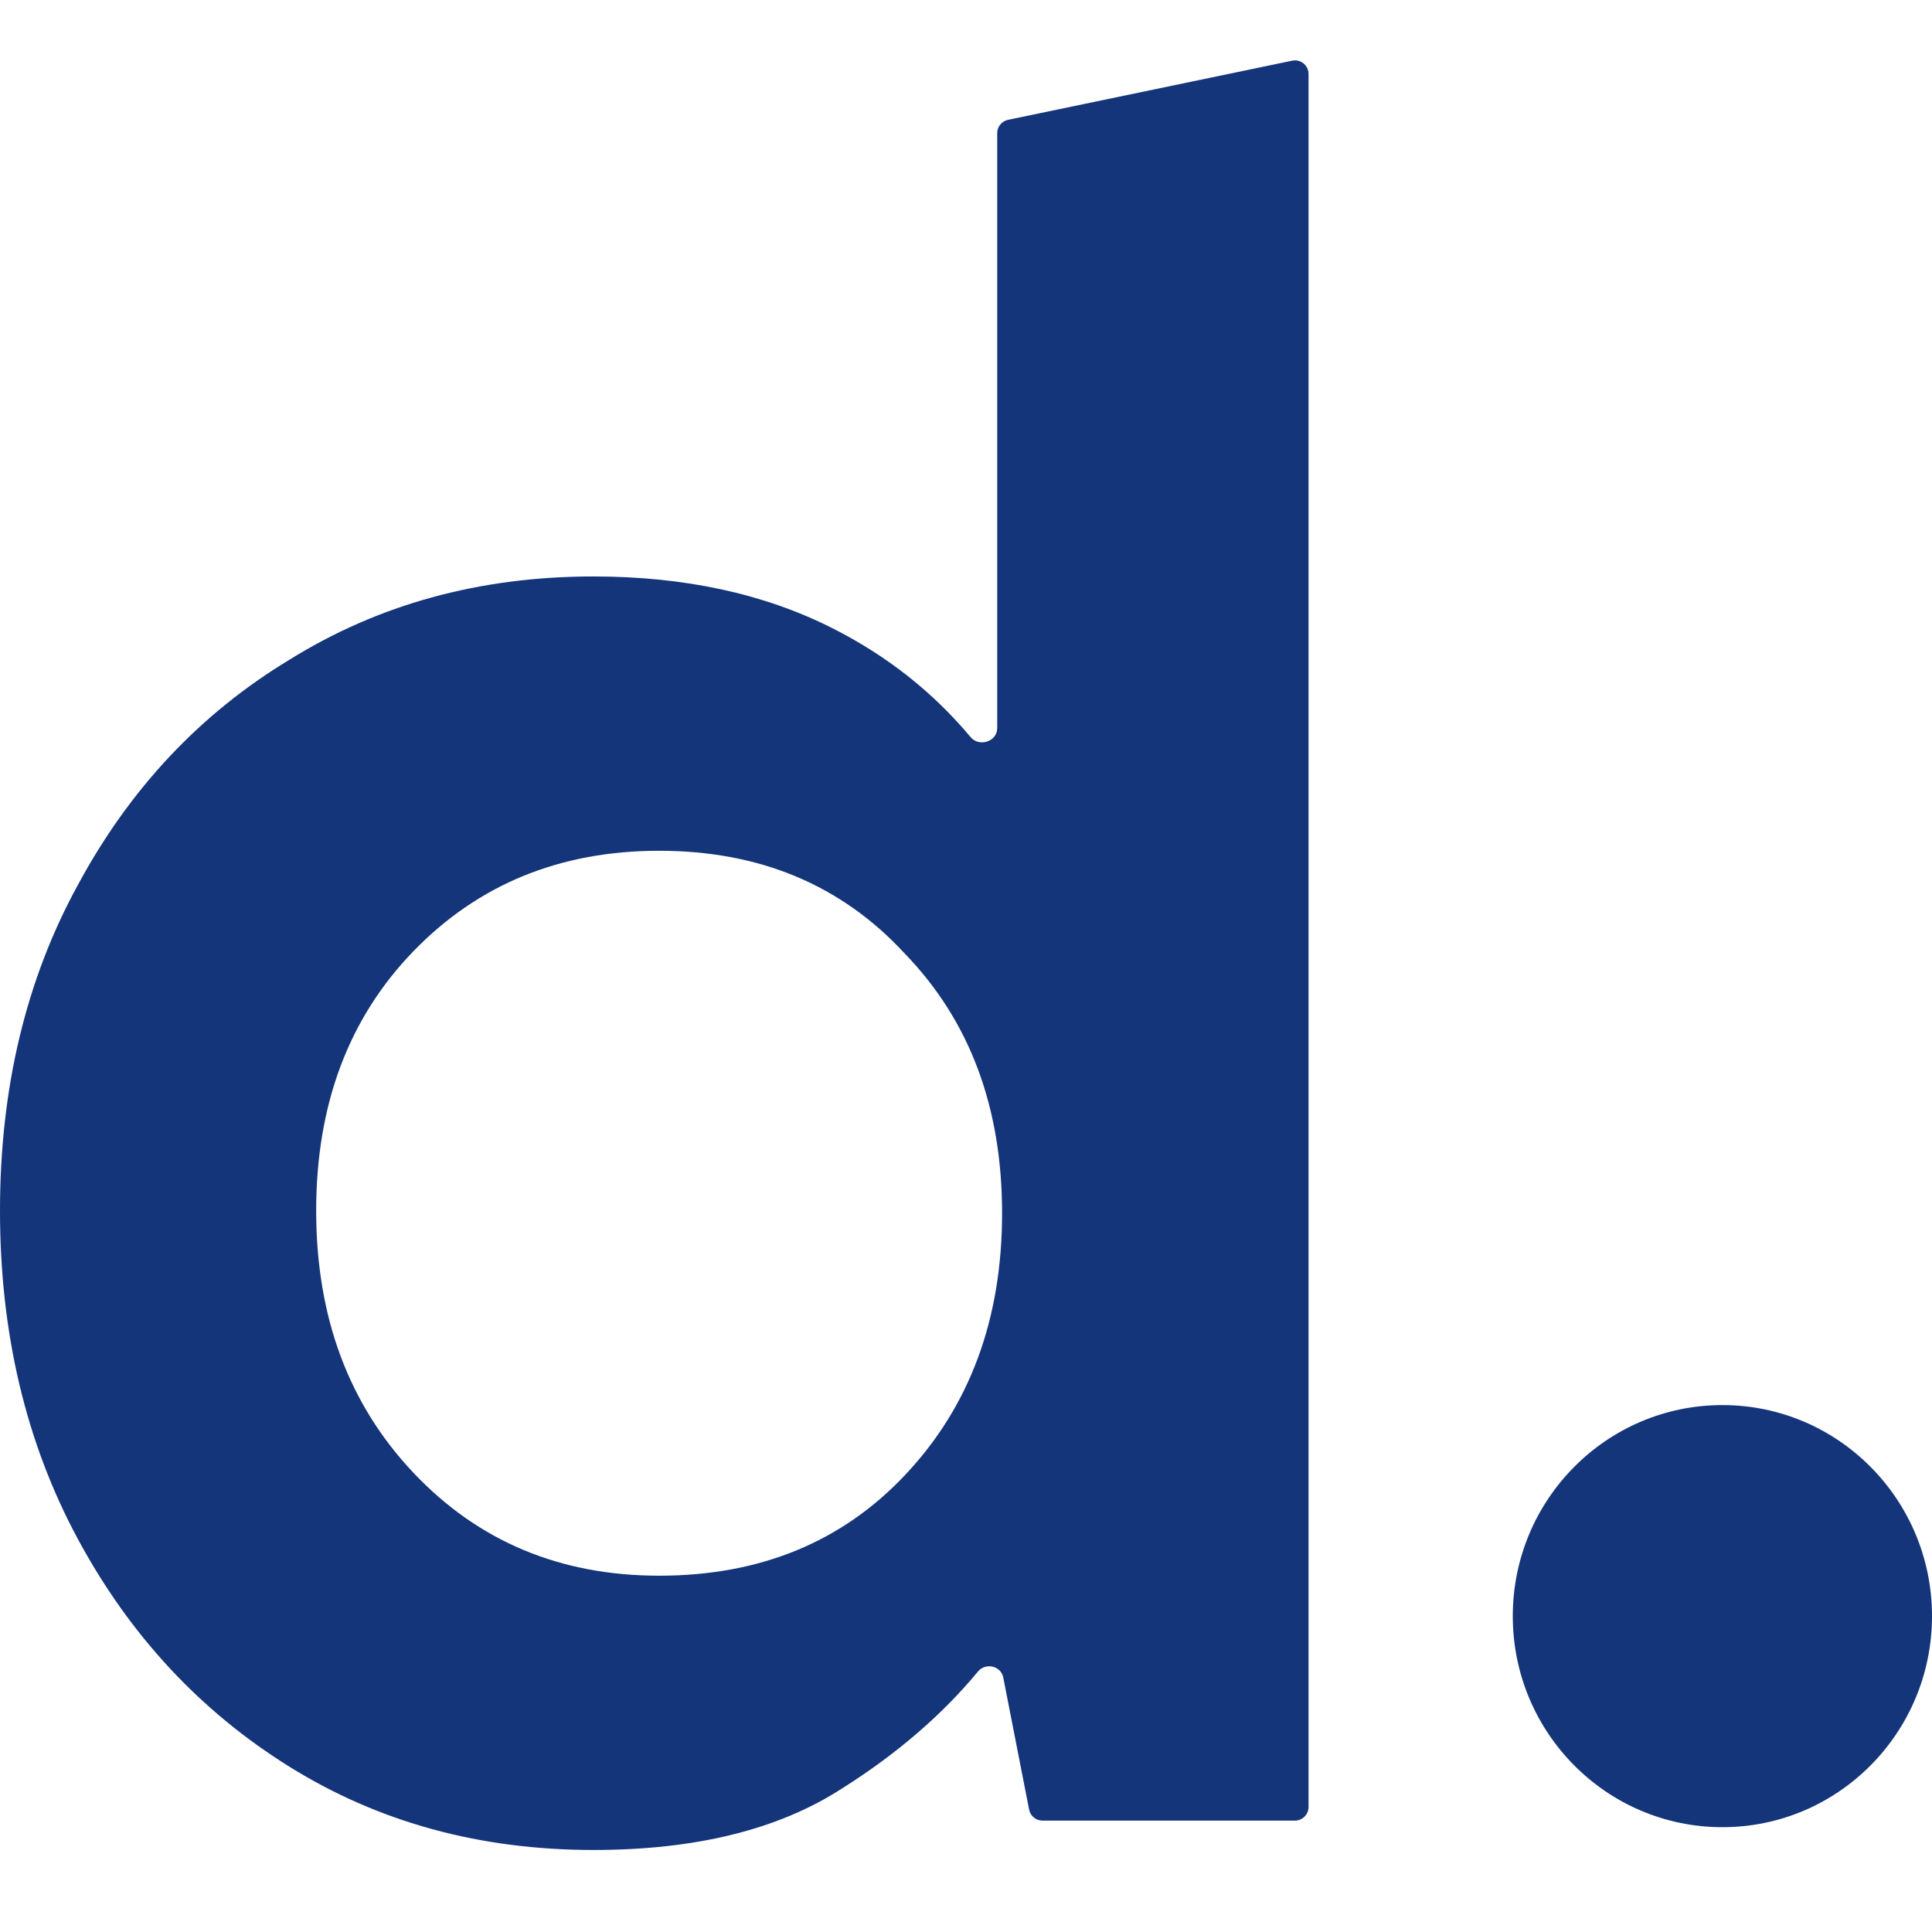 <svg width="64" height="64" viewBox="0 0 64 64" fill="none" xmlns="http://www.w3.org/2000/svg">
<path d="M19.659 61.283C15.899 61.283 12.542 60.364 9.588 58.525C6.634 56.686 4.297 54.171 2.578 50.98C0.859 47.789 0 44.165 0 40.108C0 36.052 0.859 32.455 2.578 29.318C4.297 26.127 6.634 23.639 9.588 21.855C12.542 20.015 15.899 19.096 19.659 19.096C22.667 19.096 25.299 19.664 27.555 20.8C29.364 21.71 30.896 22.916 32.152 24.417C32.437 24.758 33.034 24.565 33.034 24.121V4.41C33.034 4.197 33.184 4.013 33.393 3.969L42.805 2.01C43.085 1.951 43.347 2.165 43.347 2.451V59.859C43.347 60.108 43.145 60.31 42.897 60.31H34.533C34.318 60.31 34.132 60.157 34.091 59.946L33.234 55.569C33.158 55.182 32.65 55.067 32.398 55.37C31.198 56.819 29.691 58.114 27.878 59.255C25.783 60.607 23.043 61.283 19.659 61.283ZM21.835 52.197C25.165 52.197 27.878 51.088 29.973 48.871C32.121 46.599 33.195 43.705 33.195 40.19C33.195 36.674 32.121 33.808 29.973 31.59C27.878 29.318 25.165 28.183 21.835 28.183C18.558 28.183 15.846 29.291 13.697 31.509C11.549 33.726 10.474 36.593 10.474 40.108C10.474 43.624 11.549 46.518 13.697 48.789C15.846 51.061 18.558 52.197 21.835 52.197Z" fill="#15357A"/>
<path d="M57.057 60.528C60.891 60.528 64 57.398 64 53.537C64 49.676 60.891 46.545 57.057 46.545C53.222 46.545 50.113 49.676 50.113 53.537C50.113 57.398 53.222 60.528 57.057 60.528Z" fill="#15357A"/>
</svg>
